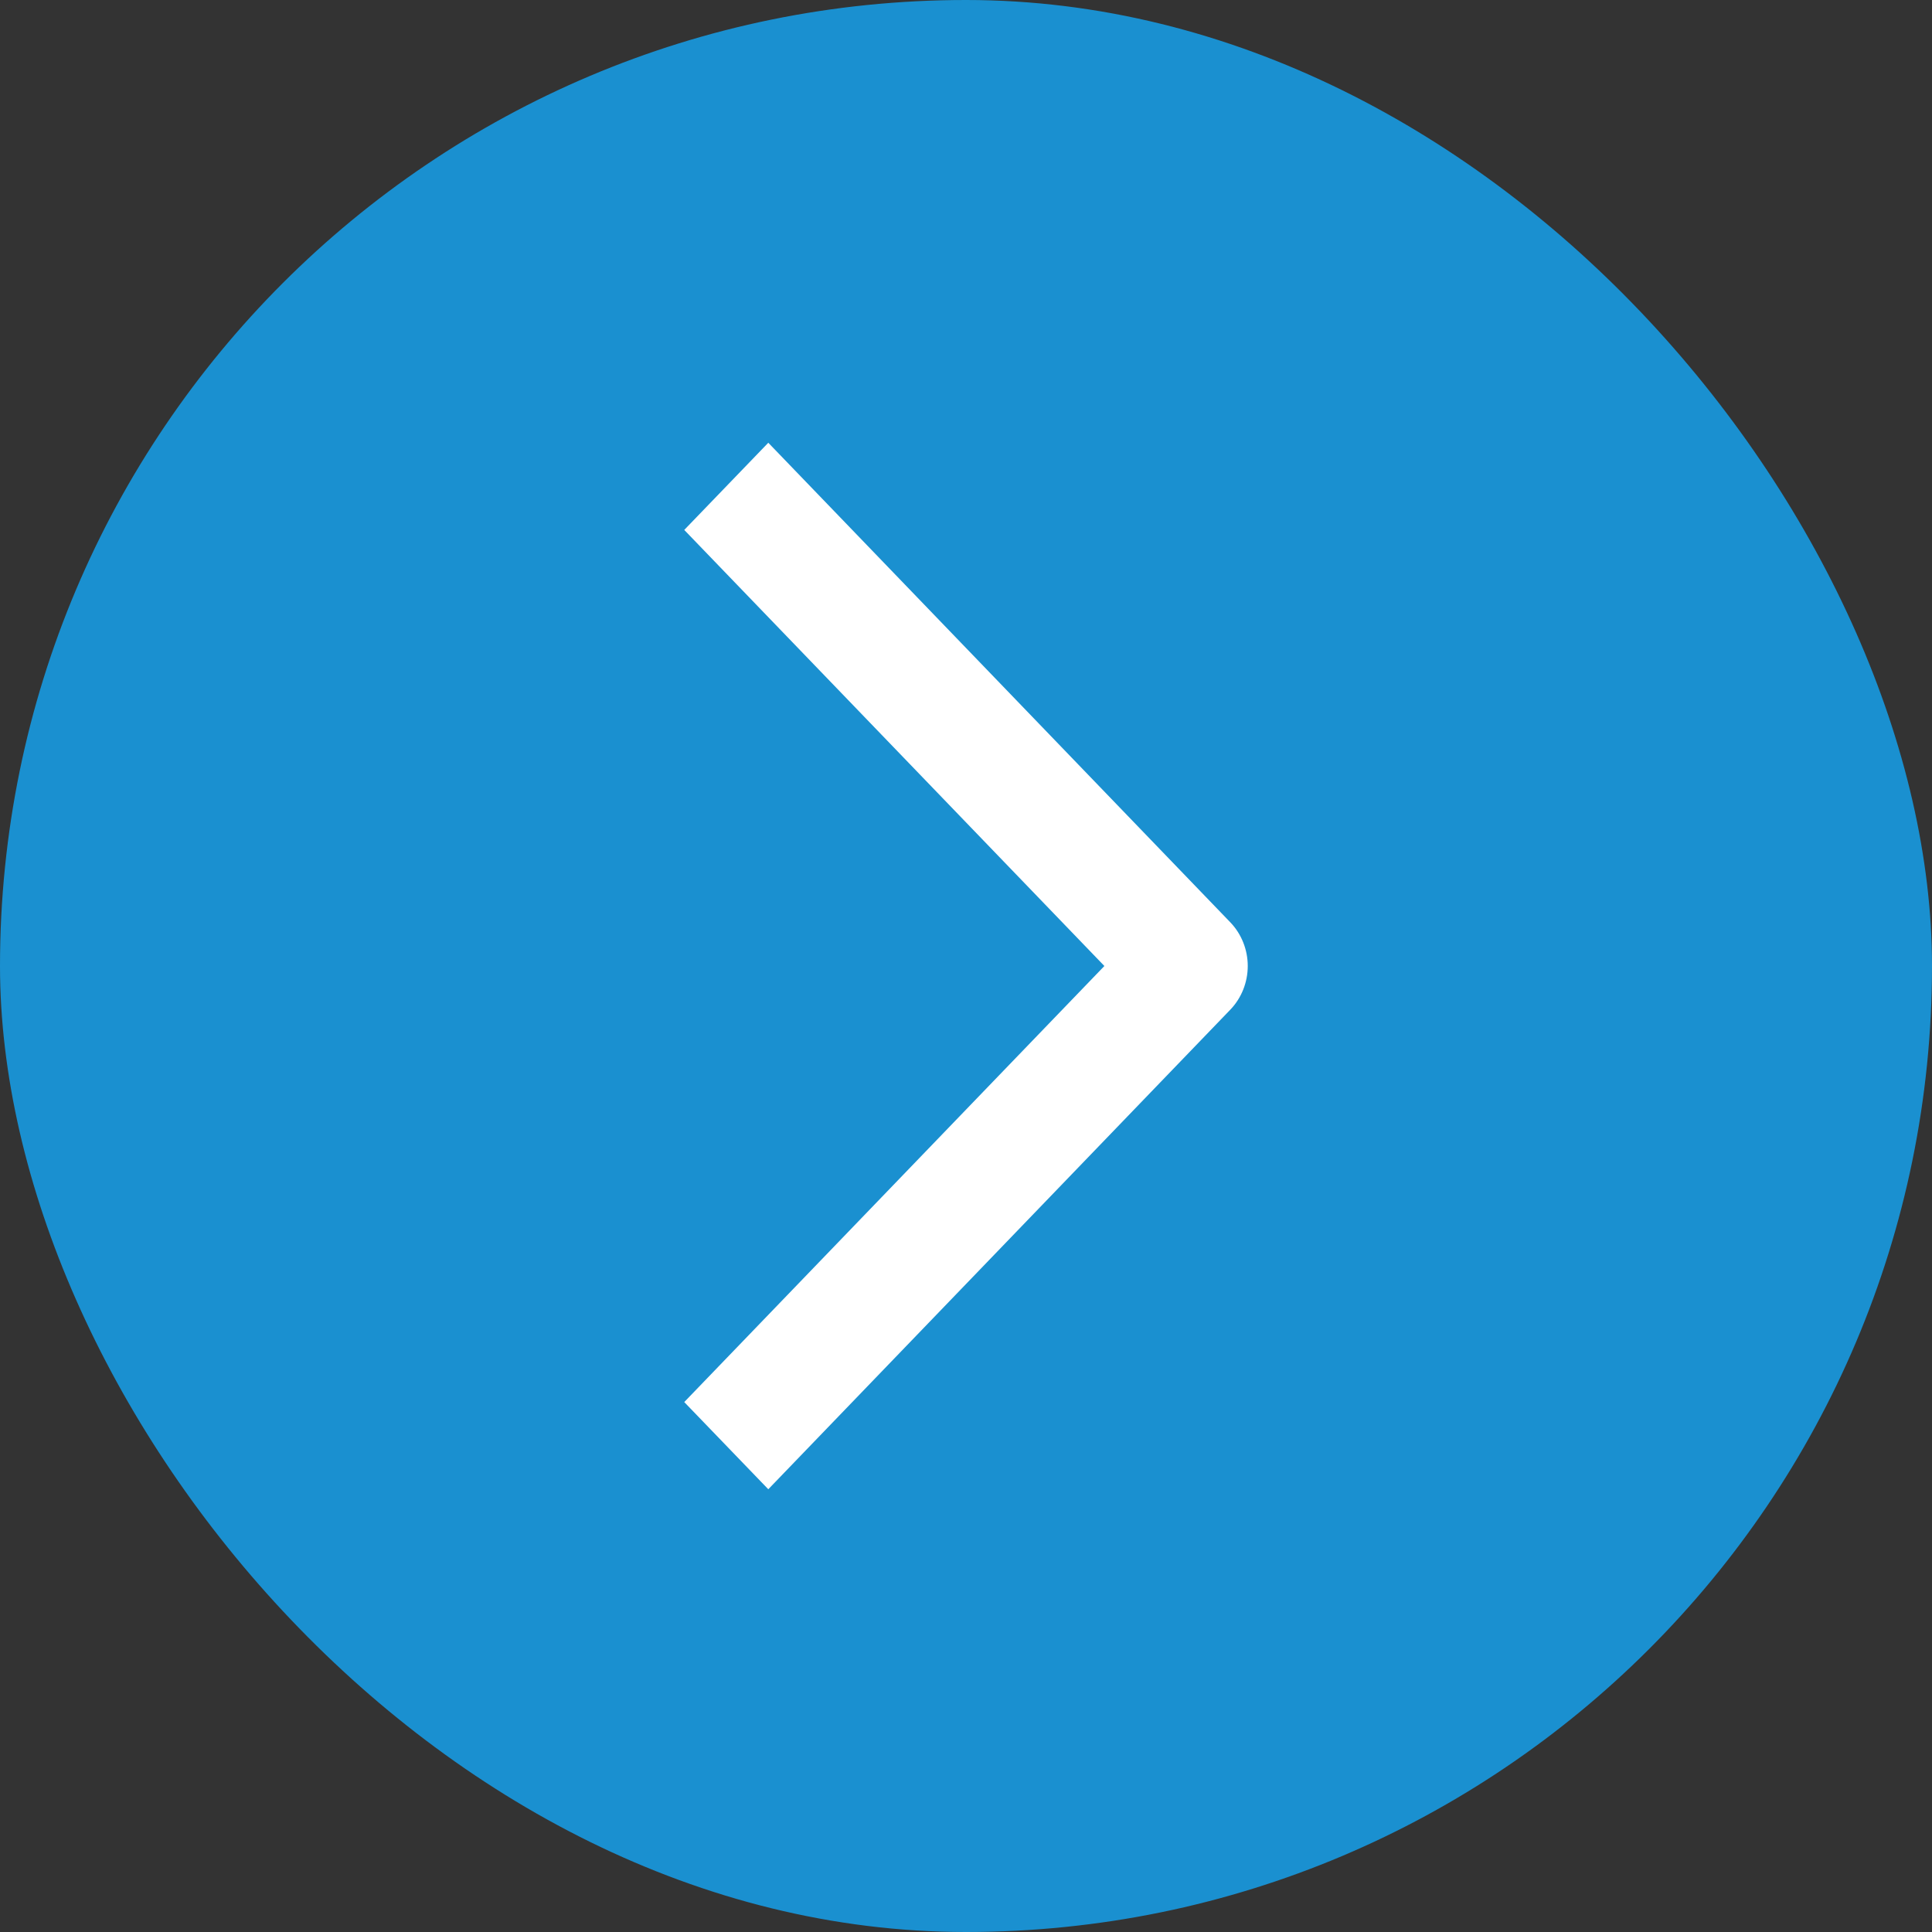 <svg width="24" height="24" viewBox="0 0 24 24" fill="none" xmlns="http://www.w3.org/2000/svg">
<rect x="0" y="0" width="24" height="24" fill="#333333" stroke="none"/>
<rect width="24" height="24" rx="12" fill="#1A90D0"/>
<path fill-rule="evenodd" clip-rule="evenodd" d="M13.719 12L8.5 17.417L9.544 18.5L15.284 12.542C15.422 12.398 15.5 12.203 15.5 12C15.5 11.797 15.422 11.602 15.284 11.458L9.544 5.5L8.5 6.583L13.719 12Z" fill="white"/>
</svg>
